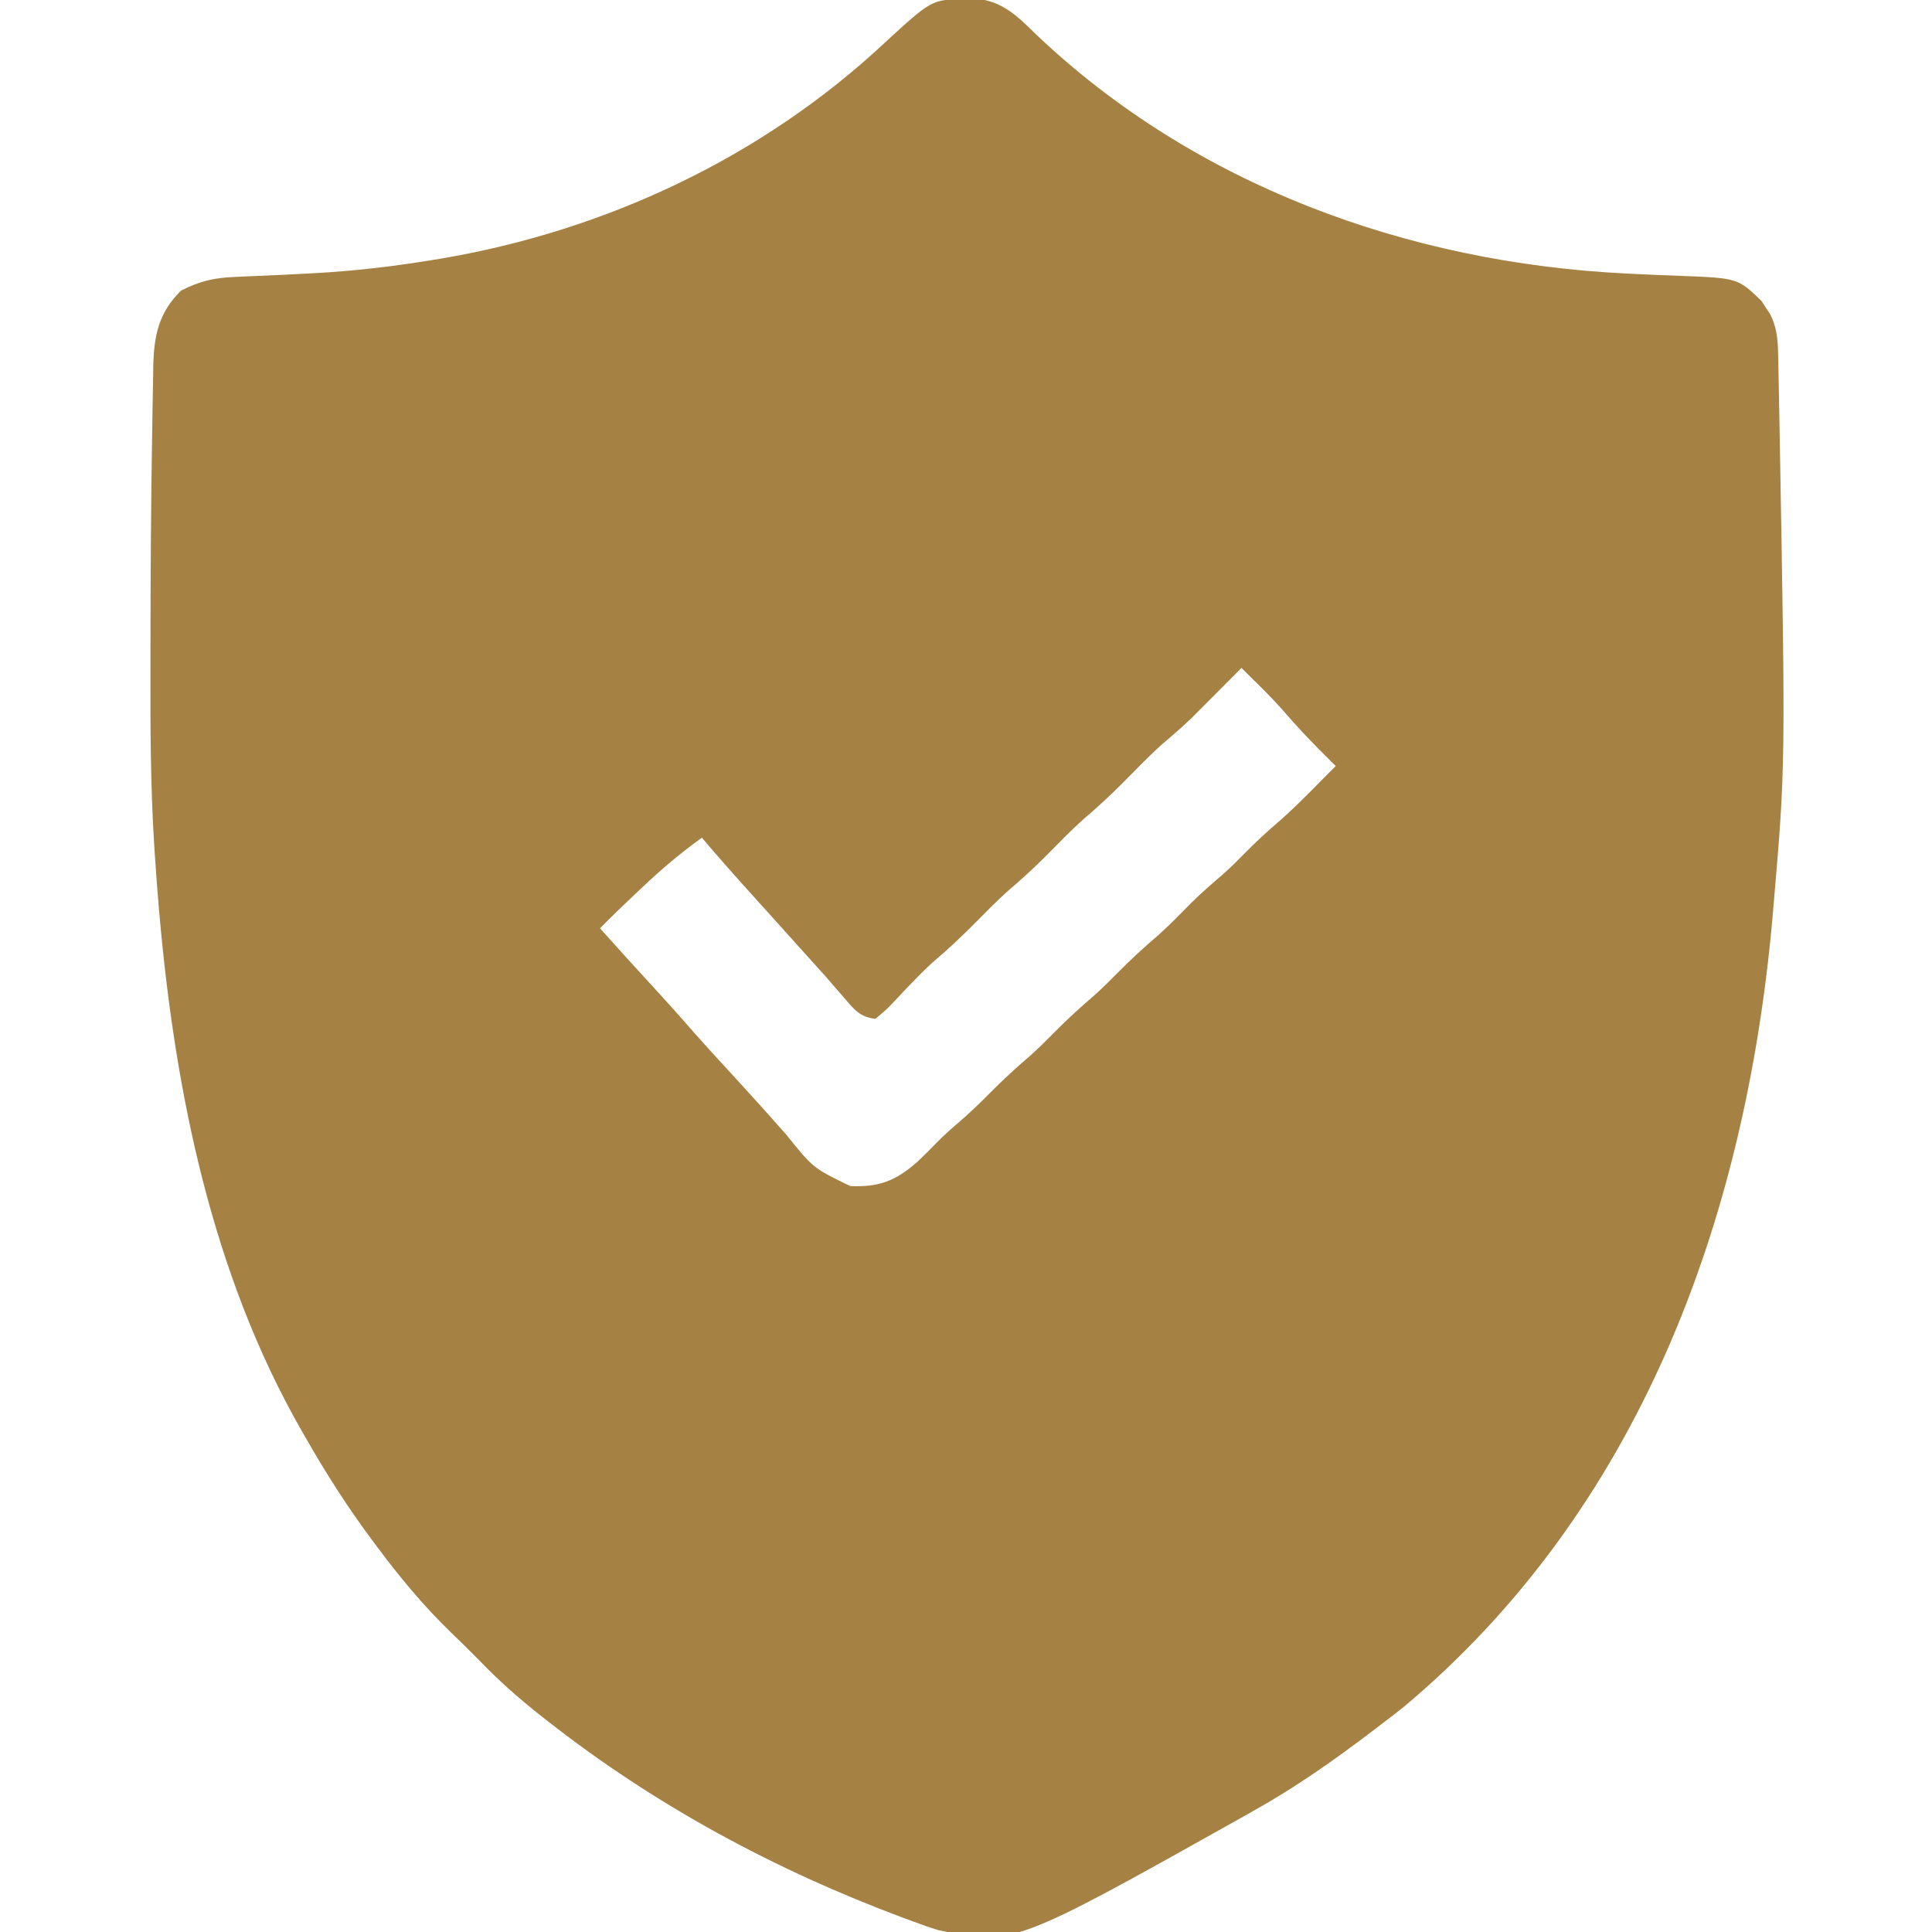 <?xml version="1.0" encoding="UTF-8"?>
<svg version="1.1" xmlns="http://www.w3.org/2000/svg" width="512" height="512">
<path d="M0 0 C1.017 -0.026 2.034 -0.052 3.082 -0.078 C9.871 0.639 13.87 4.557 18.5 9.125 C60.726 49.414 117.477 69.935 175.219 72.738 C176 72.777 176.781 72.816 177.586 72.856 C181.476 73.046 185.365 73.212 189.258 73.34 C204.744 73.948 204.744 73.948 211.027 80.031 C211.39 80.598 211.752 81.166 212.125 81.75 C212.505 82.317 212.886 82.884 213.277 83.469 C214.936 86.714 215.315 89.868 215.393 93.478 C215.413 94.318 215.433 95.158 215.453 96.023 C215.47 96.94 215.487 97.856 215.504 98.801 C215.525 99.778 215.546 100.755 215.567 101.761 C215.634 105.028 215.693 108.295 215.75 111.562 C215.771 112.694 215.791 113.826 215.812 114.992 C217.377 203.266 217.377 203.266 214.188 240.25 C214.086 241.442 213.984 242.633 213.879 243.861 C206.731 323.508 178.745 400.343 115.938 452.812 C114.035 454.31 112.116 455.787 110.188 457.25 C109.502 457.774 108.816 458.299 108.109 458.839 C97.835 466.67 87.468 473.952 76.188 480.25 C74.944 480.95 74.944 480.95 73.675 481.664 C12.573 515.93 12.573 515.93 -7.094 511.767 C-9.393 511.073 -11.628 510.285 -13.875 509.438 C-14.723 509.128 -15.571 508.818 -16.445 508.499 C-50.515 495.769 -82.197 478.7 -110.812 456.25 C-111.353 455.827 -111.893 455.404 -112.449 454.968 C-118.269 450.382 -123.687 445.596 -128.812 440.25 C-131.289 437.753 -133.781 435.28 -136.32 432.848 C-143.562 425.833 -149.794 418.329 -155.812 410.25 C-156.46 409.385 -156.46 409.385 -157.122 408.503 C-163.63 399.768 -169.429 390.716 -174.812 381.25 C-175.177 380.618 -175.541 379.986 -175.917 379.335 C-199.628 337.909 -209.417 289.635 -213.562 242.562 C-213.651 241.559 -213.651 241.559 -213.742 240.535 C-214.154 235.776 -214.503 231.016 -214.812 226.25 C-214.861 225.501 -214.91 224.751 -214.96 223.979 C-215.93 208.387 -215.973 192.801 -215.941 177.184 C-215.937 175.101 -215.935 173.017 -215.933 170.934 C-215.911 152.456 -215.804 133.978 -215.493 115.502 C-215.456 113.308 -215.422 111.114 -215.391 108.92 C-215.346 105.893 -215.289 102.866 -215.227 99.84 C-215.215 98.964 -215.203 98.087 -215.192 97.185 C-214.996 89.163 -213.755 83.06 -207.812 77.25 C-202.825 74.711 -198.977 73.842 -193.316 73.625 C-192.615 73.593 -191.913 73.561 -191.19 73.529 C-189.693 73.461 -188.196 73.399 -186.699 73.341 C-182.751 73.186 -178.805 72.978 -174.859 72.77 C-174.076 72.728 -173.294 72.687 -172.487 72.645 C-162.182 72.082 -151.998 70.908 -141.812 69.25 C-140.87 69.097 -139.928 68.944 -138.958 68.787 C-95.211 61.369 -53.84 41.96 -21.352 11.582 C-8.887 0.134 -8.887 0.134 0 0 Z M73.188 177.25 C72.775 177.668 72.362 178.085 71.938 178.516 C68.637 181.852 65.329 185.181 62.008 188.496 C61.376 189.127 60.745 189.758 60.094 190.408 C57.576 192.84 54.95 195.127 52.273 197.383 C48.685 200.595 45.352 204.067 41.967 207.49 C38.527 210.954 35.002 214.221 31.277 217.379 C27.913 220.392 24.782 223.636 21.609 226.848 C18.302 230.181 14.891 233.302 11.312 236.344 C8.494 238.873 5.848 241.556 3.188 244.25 C-0.614 248.098 -4.461 251.765 -8.605 255.246 C-10.507 256.973 -12.276 258.743 -14.051 260.598 C-14.629 261.197 -15.207 261.797 -15.803 262.414 C-16.962 263.623 -18.11 264.842 -19.246 266.072 C-20.859 267.75 -20.859 267.75 -23.812 270.25 C-27.861 269.811 -29.405 267.843 -32 264.812 C-32.788 263.906 -33.575 263 -34.387 262.066 C-35.187 261.137 -35.988 260.208 -36.812 259.25 C-38.308 257.579 -39.808 255.913 -41.312 254.25 C-50.312 244.25 -50.312 244.25 -52.551 241.762 C-54.088 240.054 -55.627 238.349 -57.168 236.645 C-61.452 231.902 -65.679 227.125 -69.812 222.25 C-75.424 226.283 -80.557 230.615 -85.562 235.375 C-86.208 235.982 -86.854 236.589 -87.52 237.215 C-90.666 240.18 -93.778 243.17 -96.812 246.25 C-91.969 251.655 -87.101 257.034 -82.188 262.375 C-78.627 266.246 -75.125 270.159 -71.68 274.133 C-68.835 277.359 -65.916 280.517 -63.004 283.683 C-60.048 286.898 -57.108 290.127 -54.188 293.375 C-53.467 294.176 -52.746 294.976 -52.004 295.801 C-50.484 297.5 -48.971 299.206 -47.465 300.918 C-40.339 309.788 -40.339 309.788 -30.527 314.559 C-22.864 314.914 -18.584 313.241 -12.812 308.25 C-11 306.557 -9.261 304.824 -7.551 303.027 C-5.759 301.196 -3.885 299.539 -1.938 297.875 C1.072 295.284 3.898 292.577 6.688 289.75 C10.049 286.343 13.525 283.175 17.156 280.062 C19.424 278.039 21.553 275.913 23.688 273.75 C27.049 270.343 30.525 267.175 34.156 264.062 C36.424 262.039 38.553 259.913 40.688 257.75 C44.049 254.343 47.525 251.175 51.156 248.062 C54.227 245.322 57.075 242.371 59.965 239.441 C62.615 236.829 65.399 234.417 68.223 231.996 C70.296 230.154 72.242 228.226 74.188 226.25 C76.747 223.65 79.355 221.187 82.125 218.812 C86.72 214.863 90.943 210.57 95.188 206.25 C96.186 205.249 97.186 204.248 98.188 203.25 C97.619 202.693 97.051 202.136 96.465 201.562 C92.087 197.236 87.894 192.842 83.887 188.172 C81.13 185.054 78.164 182.156 75.188 179.25 C74.198 178.26 74.198 178.26 73.188 177.25 Z " fill="#a58143" transform="translate(255.812,-0.25)"/>
</svg>
